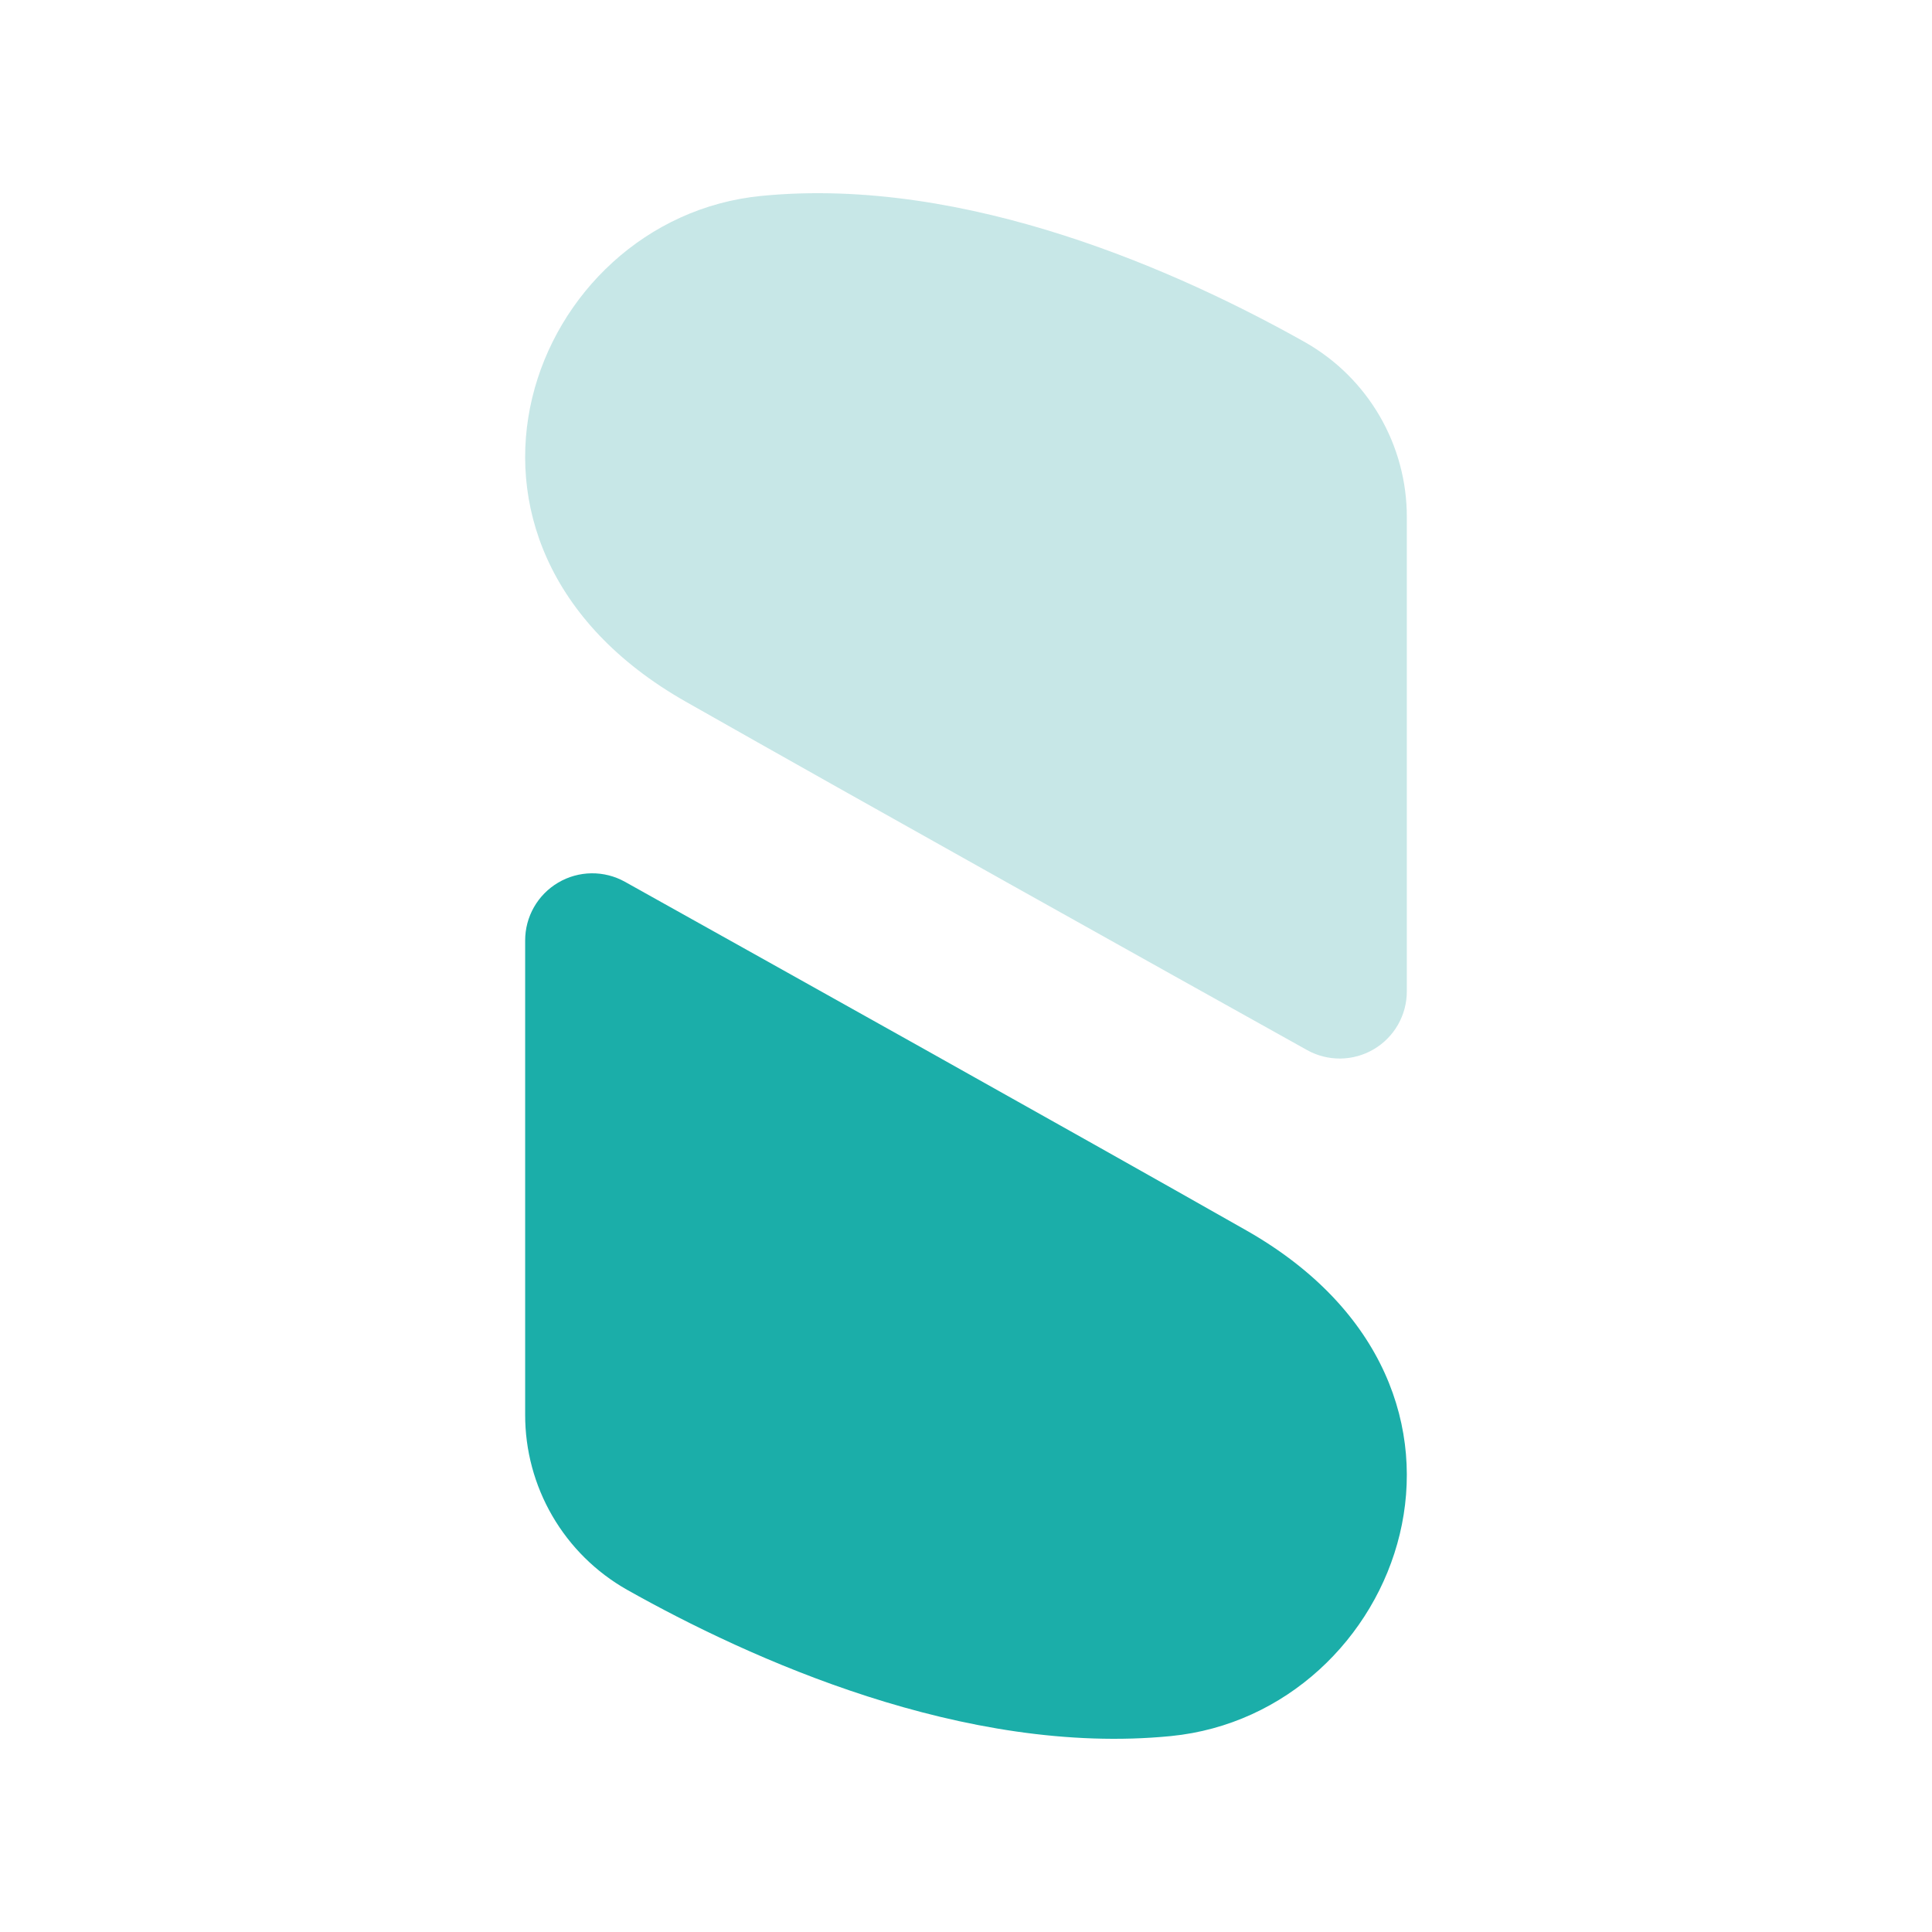 <svg width="100" height="100" viewBox="0 0 100 100" fill="none" xmlns="http://www.w3.org/2000/svg">
<path d="M35.494 36.318C21.034 28.113 27.461 11.31 39.402 10.141C50.079 9.088 61.213 14.148 67.55 17.714C69.153 18.623 70.485 19.941 71.411 21.534C72.337 23.127 72.822 24.938 72.817 26.78V51.31C72.818 51.916 72.66 52.511 72.36 53.038C72.06 53.564 71.627 54.002 71.105 54.309C70.584 54.617 69.99 54.782 69.385 54.79C68.779 54.797 68.182 54.646 67.653 54.351C59.794 49.971 44.771 41.583 35.494 36.318Z" fill="#C7E7E7"/>
<path d="M64.504 63.682C78.965 71.896 72.537 88.682 60.603 89.859C49.925 90.912 38.794 85.853 32.455 82.286C30.851 81.378 29.517 80.06 28.591 78.467C27.664 76.874 27.178 75.063 27.182 73.22V48.682C27.181 48.076 27.338 47.481 27.638 46.955C27.939 46.428 28.371 45.99 28.893 45.683C29.415 45.375 30.008 45.21 30.614 45.202C31.22 45.195 31.817 45.346 32.346 45.641C40.204 50.029 55.229 58.417 64.504 63.682Z" fill="#1BAEA9"/>
</svg>
